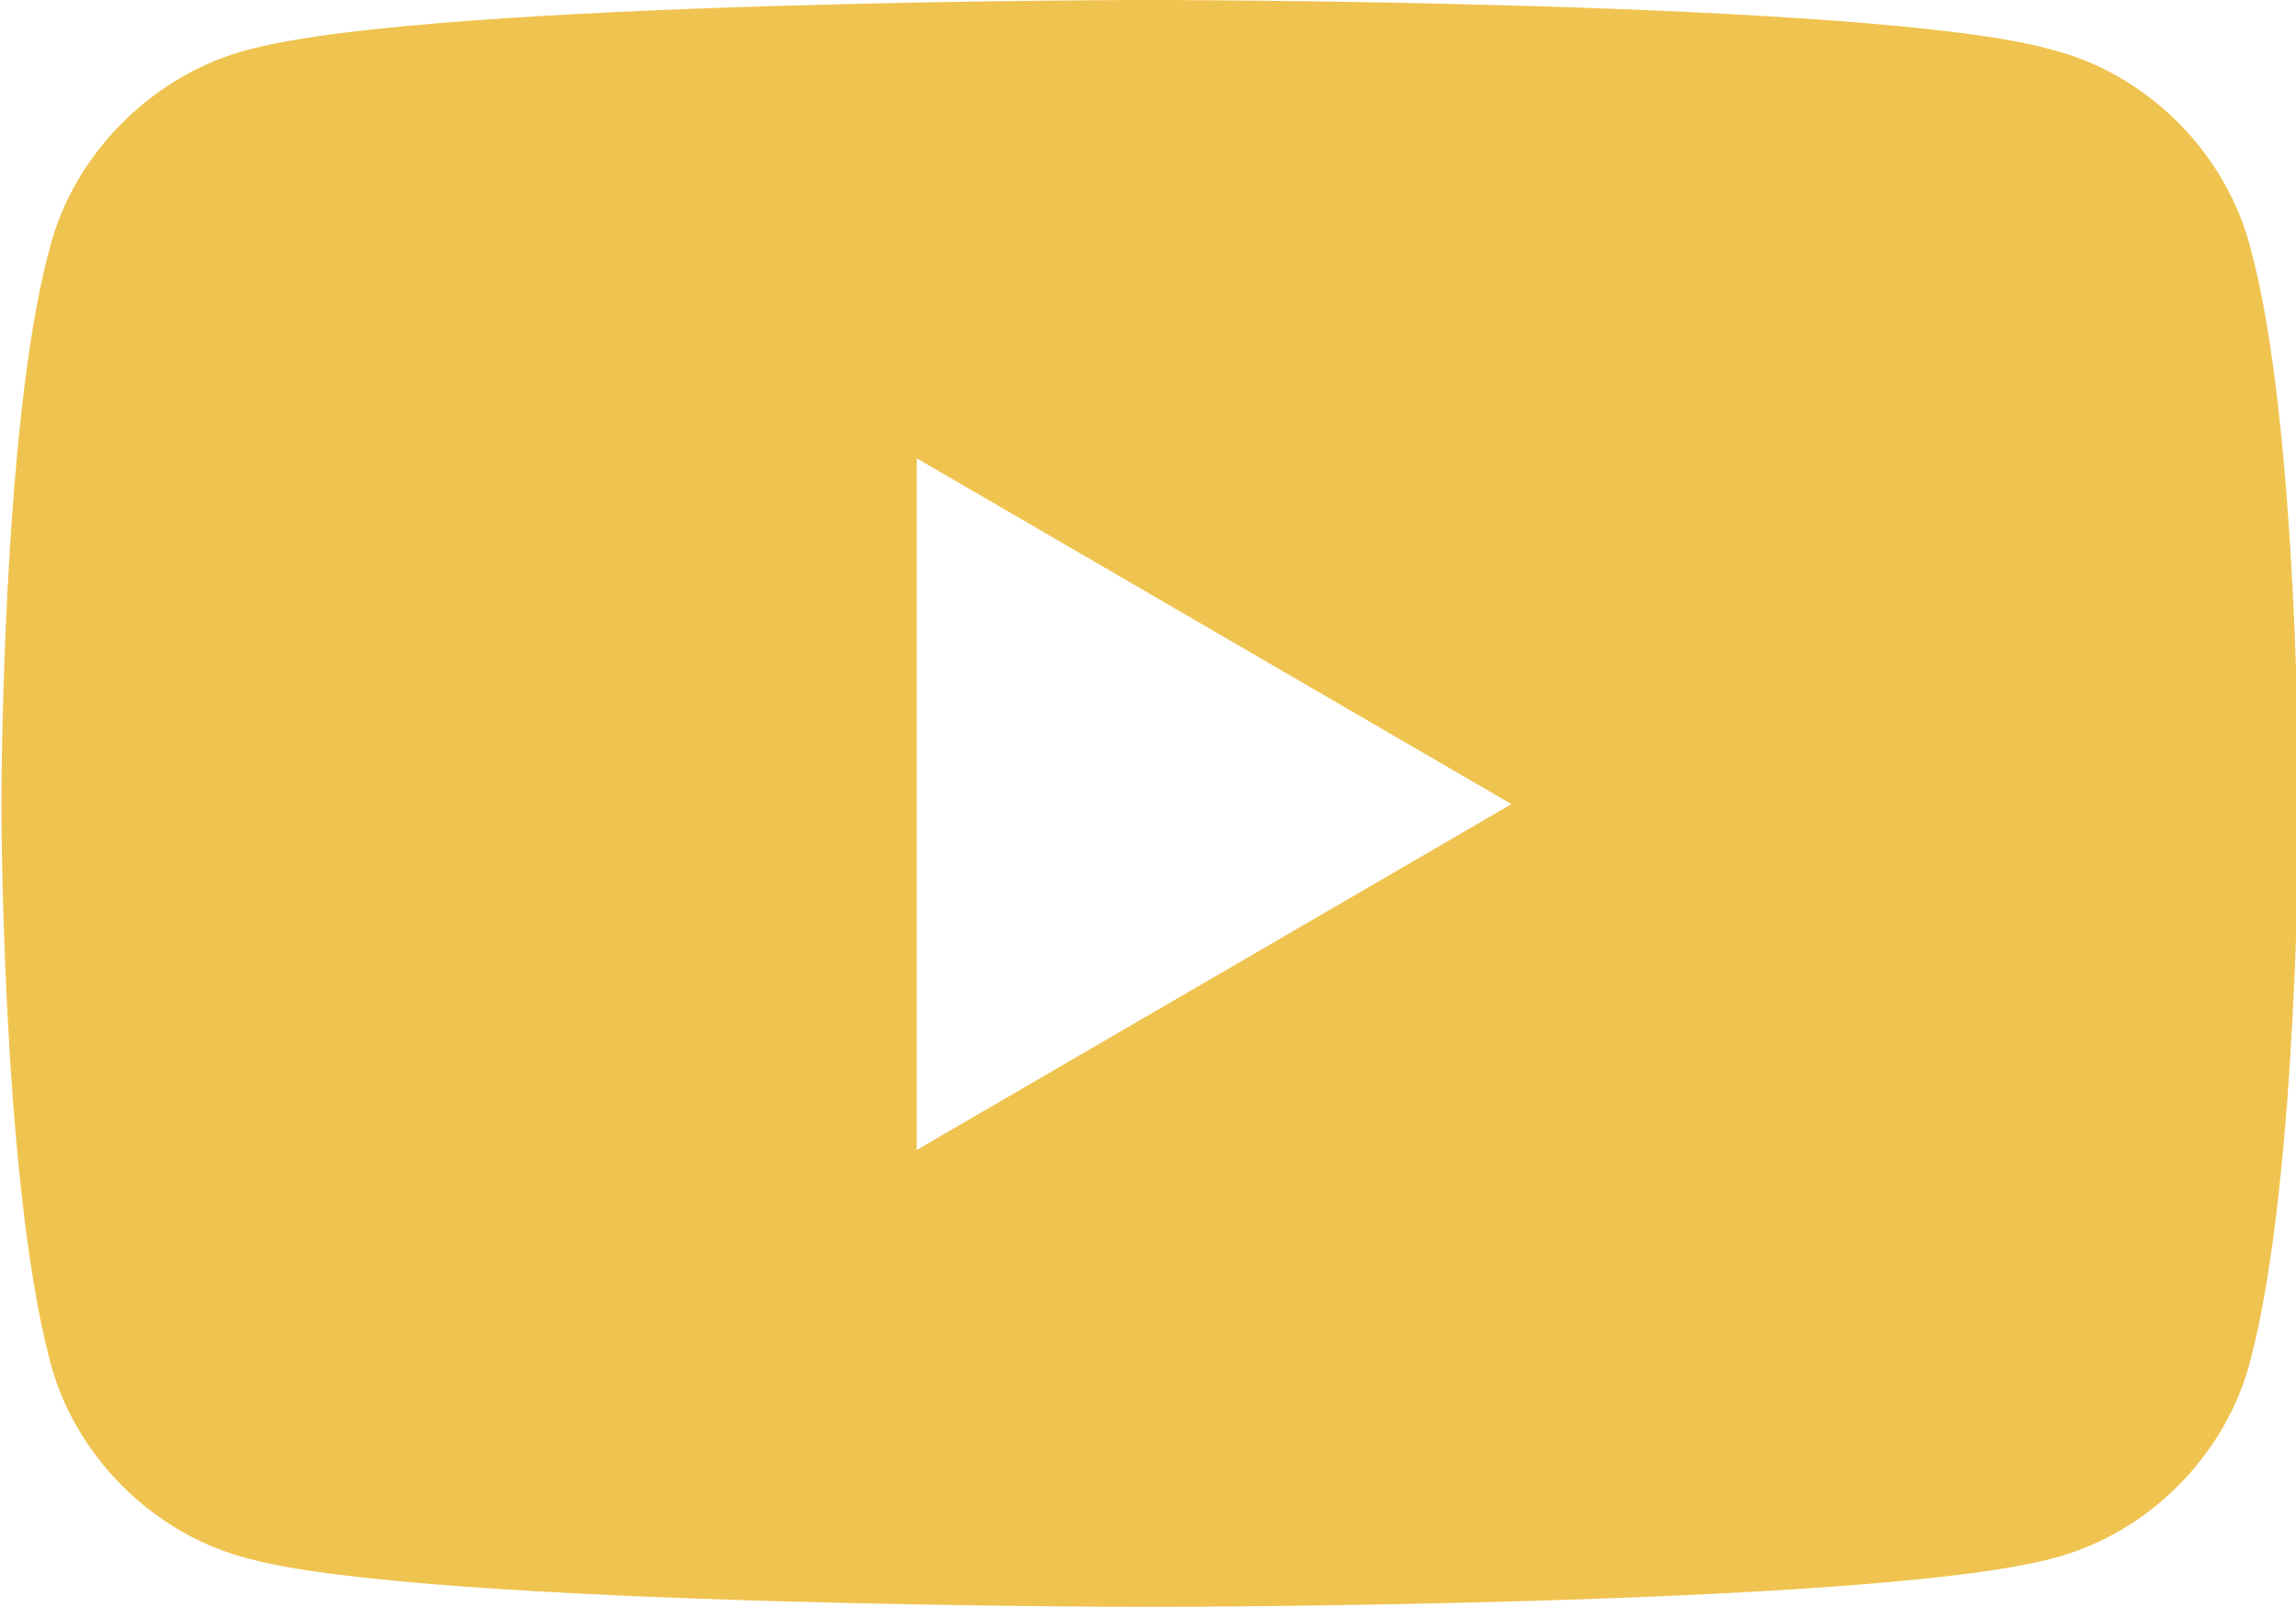 <?xml version="1.0" encoding="utf-8"?>
<!-- Generator: Adobe Illustrator 28.0.0, SVG Export Plug-In . SVG Version: 6.00 Build 0)  -->
<svg version="1.1" id="Layer_1" xmlns="http://www.w3.org/2000/svg" xmlns:xlink="http://www.w3.org/1999/xlink" x="0px" y="0px"
	 viewBox="0 0 163.3 114.3" style="enable-background:new 0 0 163.3 114.3;" xml:space="preserve">
<style type="text/css">
	.st0{fill:#EFC34F;}
</style>
<g>
	<path class="st0" d="M160.1,17.8c-1.7-6.9-7.4-12.6-14.3-14.3C133.3,0,81.8,0,81.8,0S31,0,17.8,3.5C11,5.2,5.2,10.9,3.5,17.8
		C0.1,30.3,0.1,57.2,0.1,57.2s0,26.3,3.4,39.4c1.7,6.9,7.4,12.6,14.3,14.3c12.6,3.4,64,3.4,64,3.4s50.9,0,64-3.4
		c6.9-1.7,12.6-7.4,14.3-14.3c3.4-13.1,3.4-39.4,3.4-39.4S163.5,30.3,160.1,17.8z M65.2,81.8V32.6l42.3,24.6L65.2,81.8z"/>
</g>
</svg>
